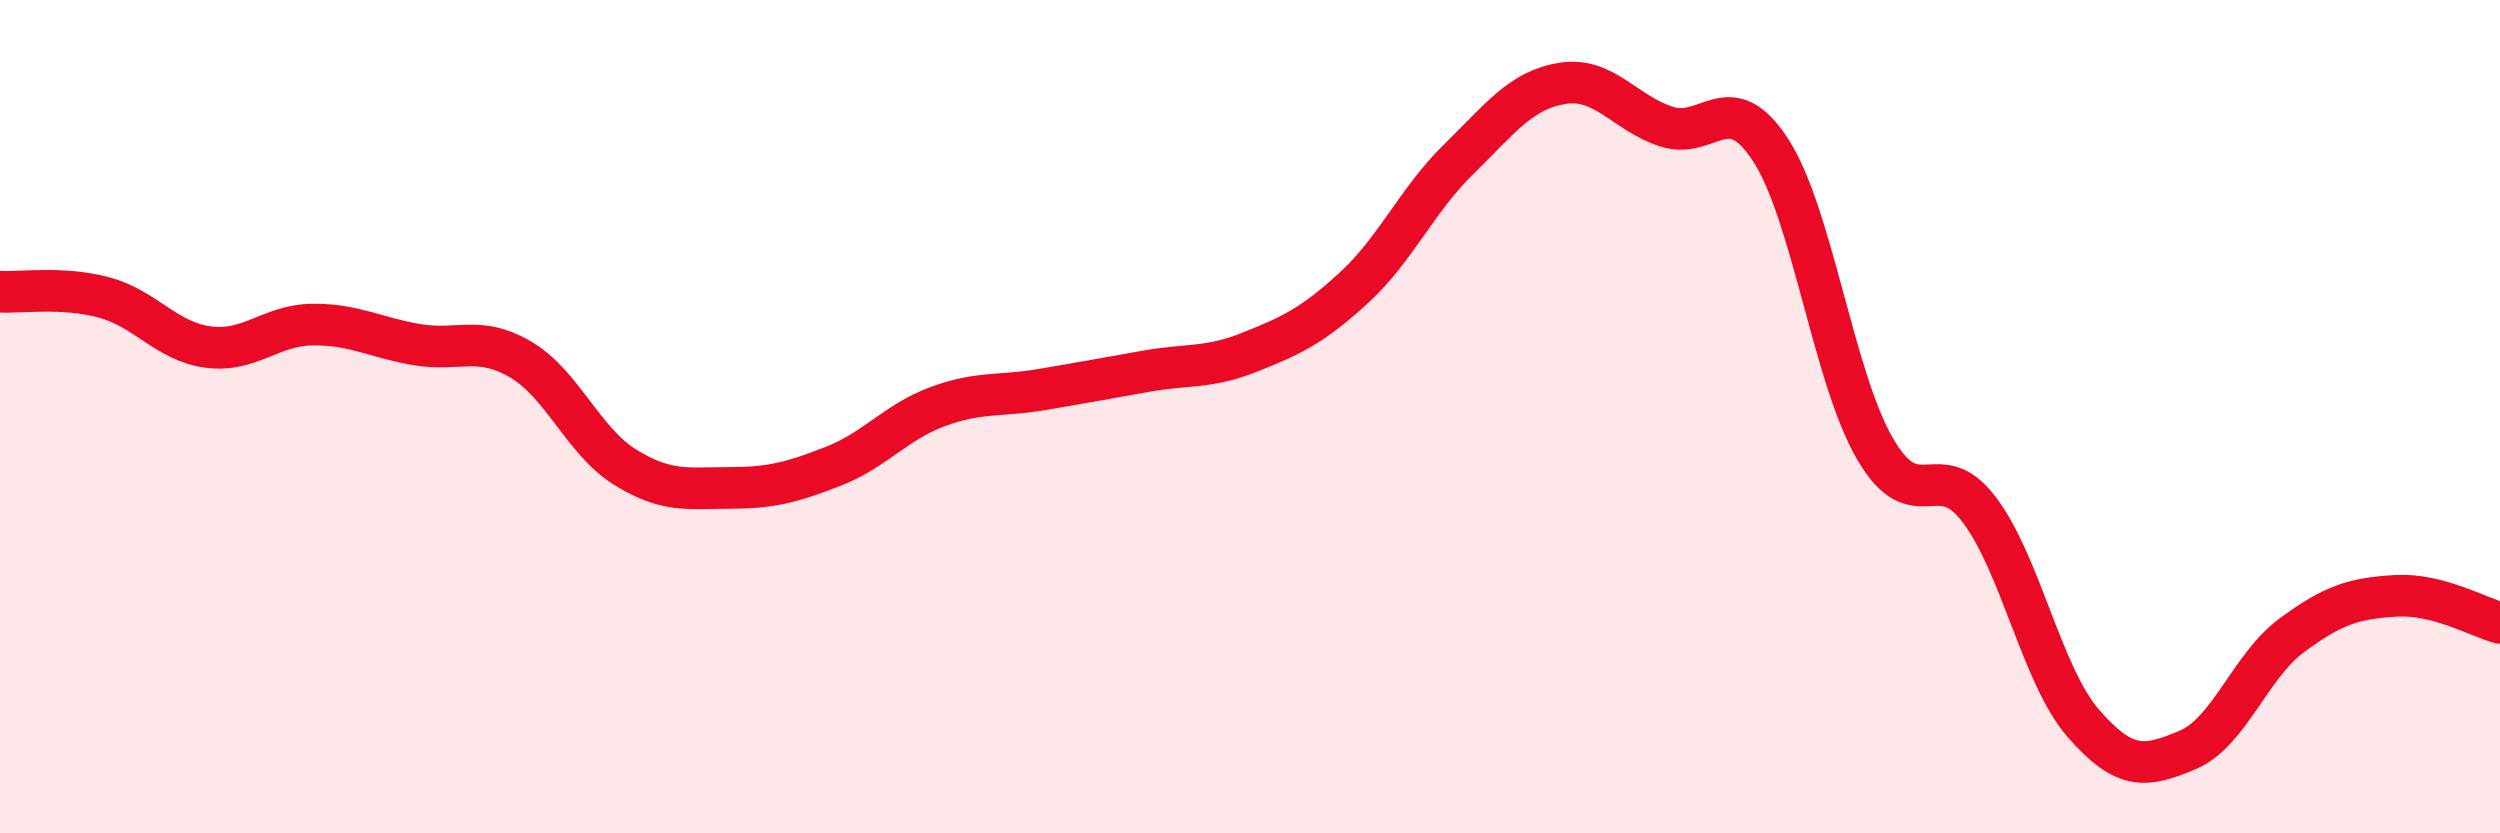
    <svg width="60" height="20" viewBox="0 0 60 20" xmlns="http://www.w3.org/2000/svg">
      <path
        d="M 0,7 C 0.5,7.03 1.5,6.87 2.5,7.14 C 3.5,7.41 4,8.2 5,8.33 C 6,8.46 6.5,7.8 7.5,7.79 C 8.5,7.78 9,8.1 10,8.27 C 11,8.44 11.5,8.04 12.5,8.63 C 13.5,9.22 14,10.59 15,11.21 C 16,11.83 16.5,11.71 17.5,11.71 C 18.5,11.71 19,11.58 20,11.19 C 21,10.8 21.5,10.13 22.5,9.76 C 23.5,9.39 24,9.52 25,9.35 C 26,9.18 26.5,9.09 27.5,8.91 C 28.5,8.73 29,8.85 30,8.45 C 31,8.05 31.5,7.82 32.5,6.9 C 33.5,5.98 34,4.81 35,3.83 C 36,2.85 36.5,2.16 37.5,2 C 38.5,1.84 39,2.72 40,3.04 C 41,3.36 41.5,2.06 42.5,3.61 C 43.5,5.16 44,9.05 45,10.77 C 46,12.49 46.5,10.91 47.5,12.23 C 48.5,13.55 49,16.21 50,17.36 C 51,18.51 51.5,18.42 52.5,18 C 53.5,17.58 54,15.99 55,15.25 C 56,14.51 56.5,14.36 57.5,14.3 C 58.5,14.24 59.5,14.82 60,14.95L60 20L0 20Z"
        fill="#EB0A25"
        opacity="0.1"
        stroke-linecap="round"
        stroke-linejoin="round"
      />
      <path
        d="M 0,7 C 0.5,7.03 1.5,6.87 2.5,7.14 C 3.5,7.41 4,8.2 5,8.33 C 6,8.46 6.5,7.8 7.5,7.79 C 8.5,7.78 9,8.1 10,8.27 C 11,8.44 11.5,8.04 12.5,8.63 C 13.5,9.22 14,10.59 15,11.21 C 16,11.83 16.5,11.71 17.5,11.71 C 18.5,11.71 19,11.58 20,11.19 C 21,10.8 21.5,10.13 22.5,9.76 C 23.5,9.39 24,9.52 25,9.35 C 26,9.18 26.5,9.09 27.5,8.91 C 28.5,8.73 29,8.85 30,8.45 C 31,8.05 31.5,7.82 32.5,6.9 C 33.5,5.98 34,4.81 35,3.83 C 36,2.85 36.5,2.16 37.5,2 C 38.5,1.84 39,2.72 40,3.04 C 41,3.36 41.5,2.06 42.5,3.61 C 43.5,5.16 44,9.05 45,10.77 C 46,12.49 46.5,10.91 47.5,12.23 C 48.5,13.55 49,16.21 50,17.36 C 51,18.51 51.5,18.42 52.5,18 C 53.5,17.58 54,15.99 55,15.25 C 56,14.51 56.5,14.36 57.5,14.3 C 58.5,14.24 59.5,14.82 60,14.95"
        stroke="#EB0A25"
        stroke-width="1"
        fill="none"
        stroke-linecap="round"
        stroke-linejoin="round"
      />
    </svg>
  